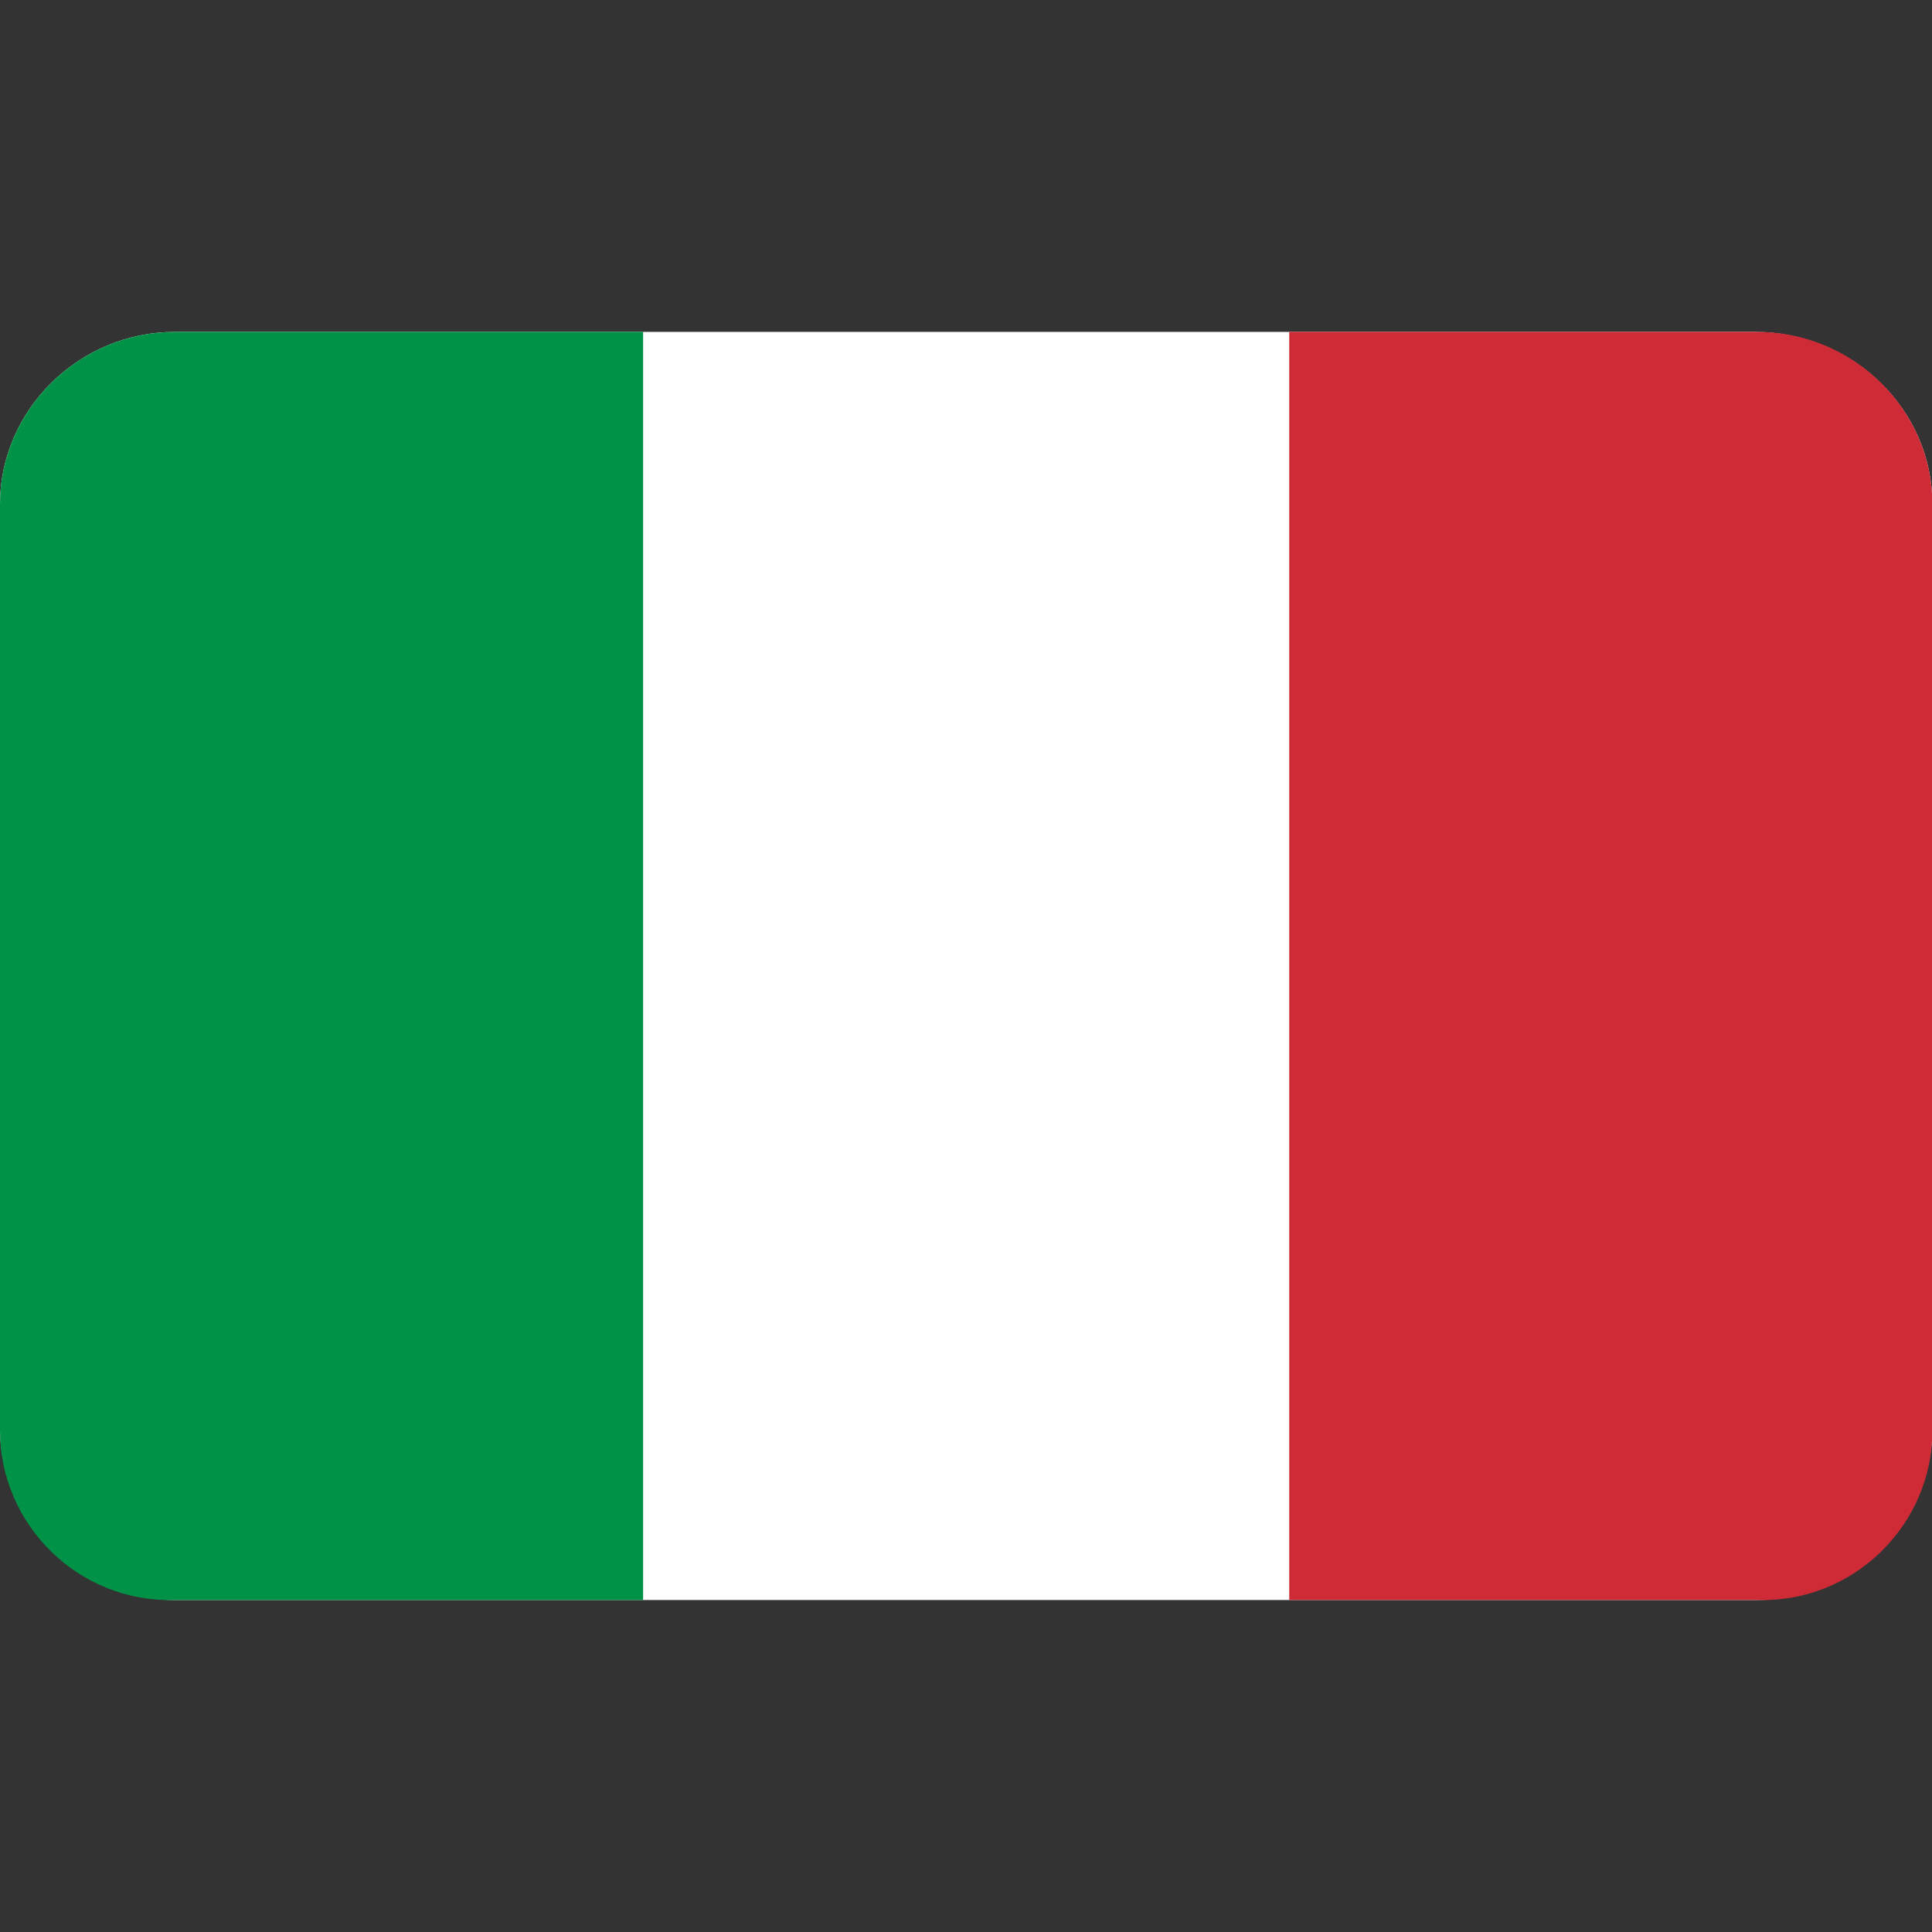 <svg width="49" height="49" viewBox="0 0 49 49" fill="none" xmlns="http://www.w3.org/2000/svg">
<rect x="0" y="0" width="49" height="49" fill="#333333" stroke="none"/>
<g clip-path="url(#clip0_479_237)">
<path d="M4.441 8.418H44.491C47.018 8.418 49.009 10.409 49.009 12.783V36.215C49.009 38.666 47.018 40.58 44.567 40.58H4.441C1.991 40.58 0 38.589 0 36.215V12.783C0 10.409 1.991 8.418 4.441 8.418Z" fill="white"/>
<path d="M4.441 40.58H16.311V8.418H4.441C1.991 8.418 0 10.409 0 12.783V36.292C0 38.666 1.991 40.657 4.441 40.58Z" fill="#009246"/>
<path d="M44.567 40.58H32.698V8.418H44.567C47.018 8.418 49.009 10.409 49.009 12.783V36.292C49.009 38.666 47.018 40.657 44.567 40.58Z" fill="#CE2B37"/>
</g>
<defs>
<clipPath id="clip0_479_237">
<rect width="49" height="49" fill="white"/>
</clipPath>
</defs>
</svg>
